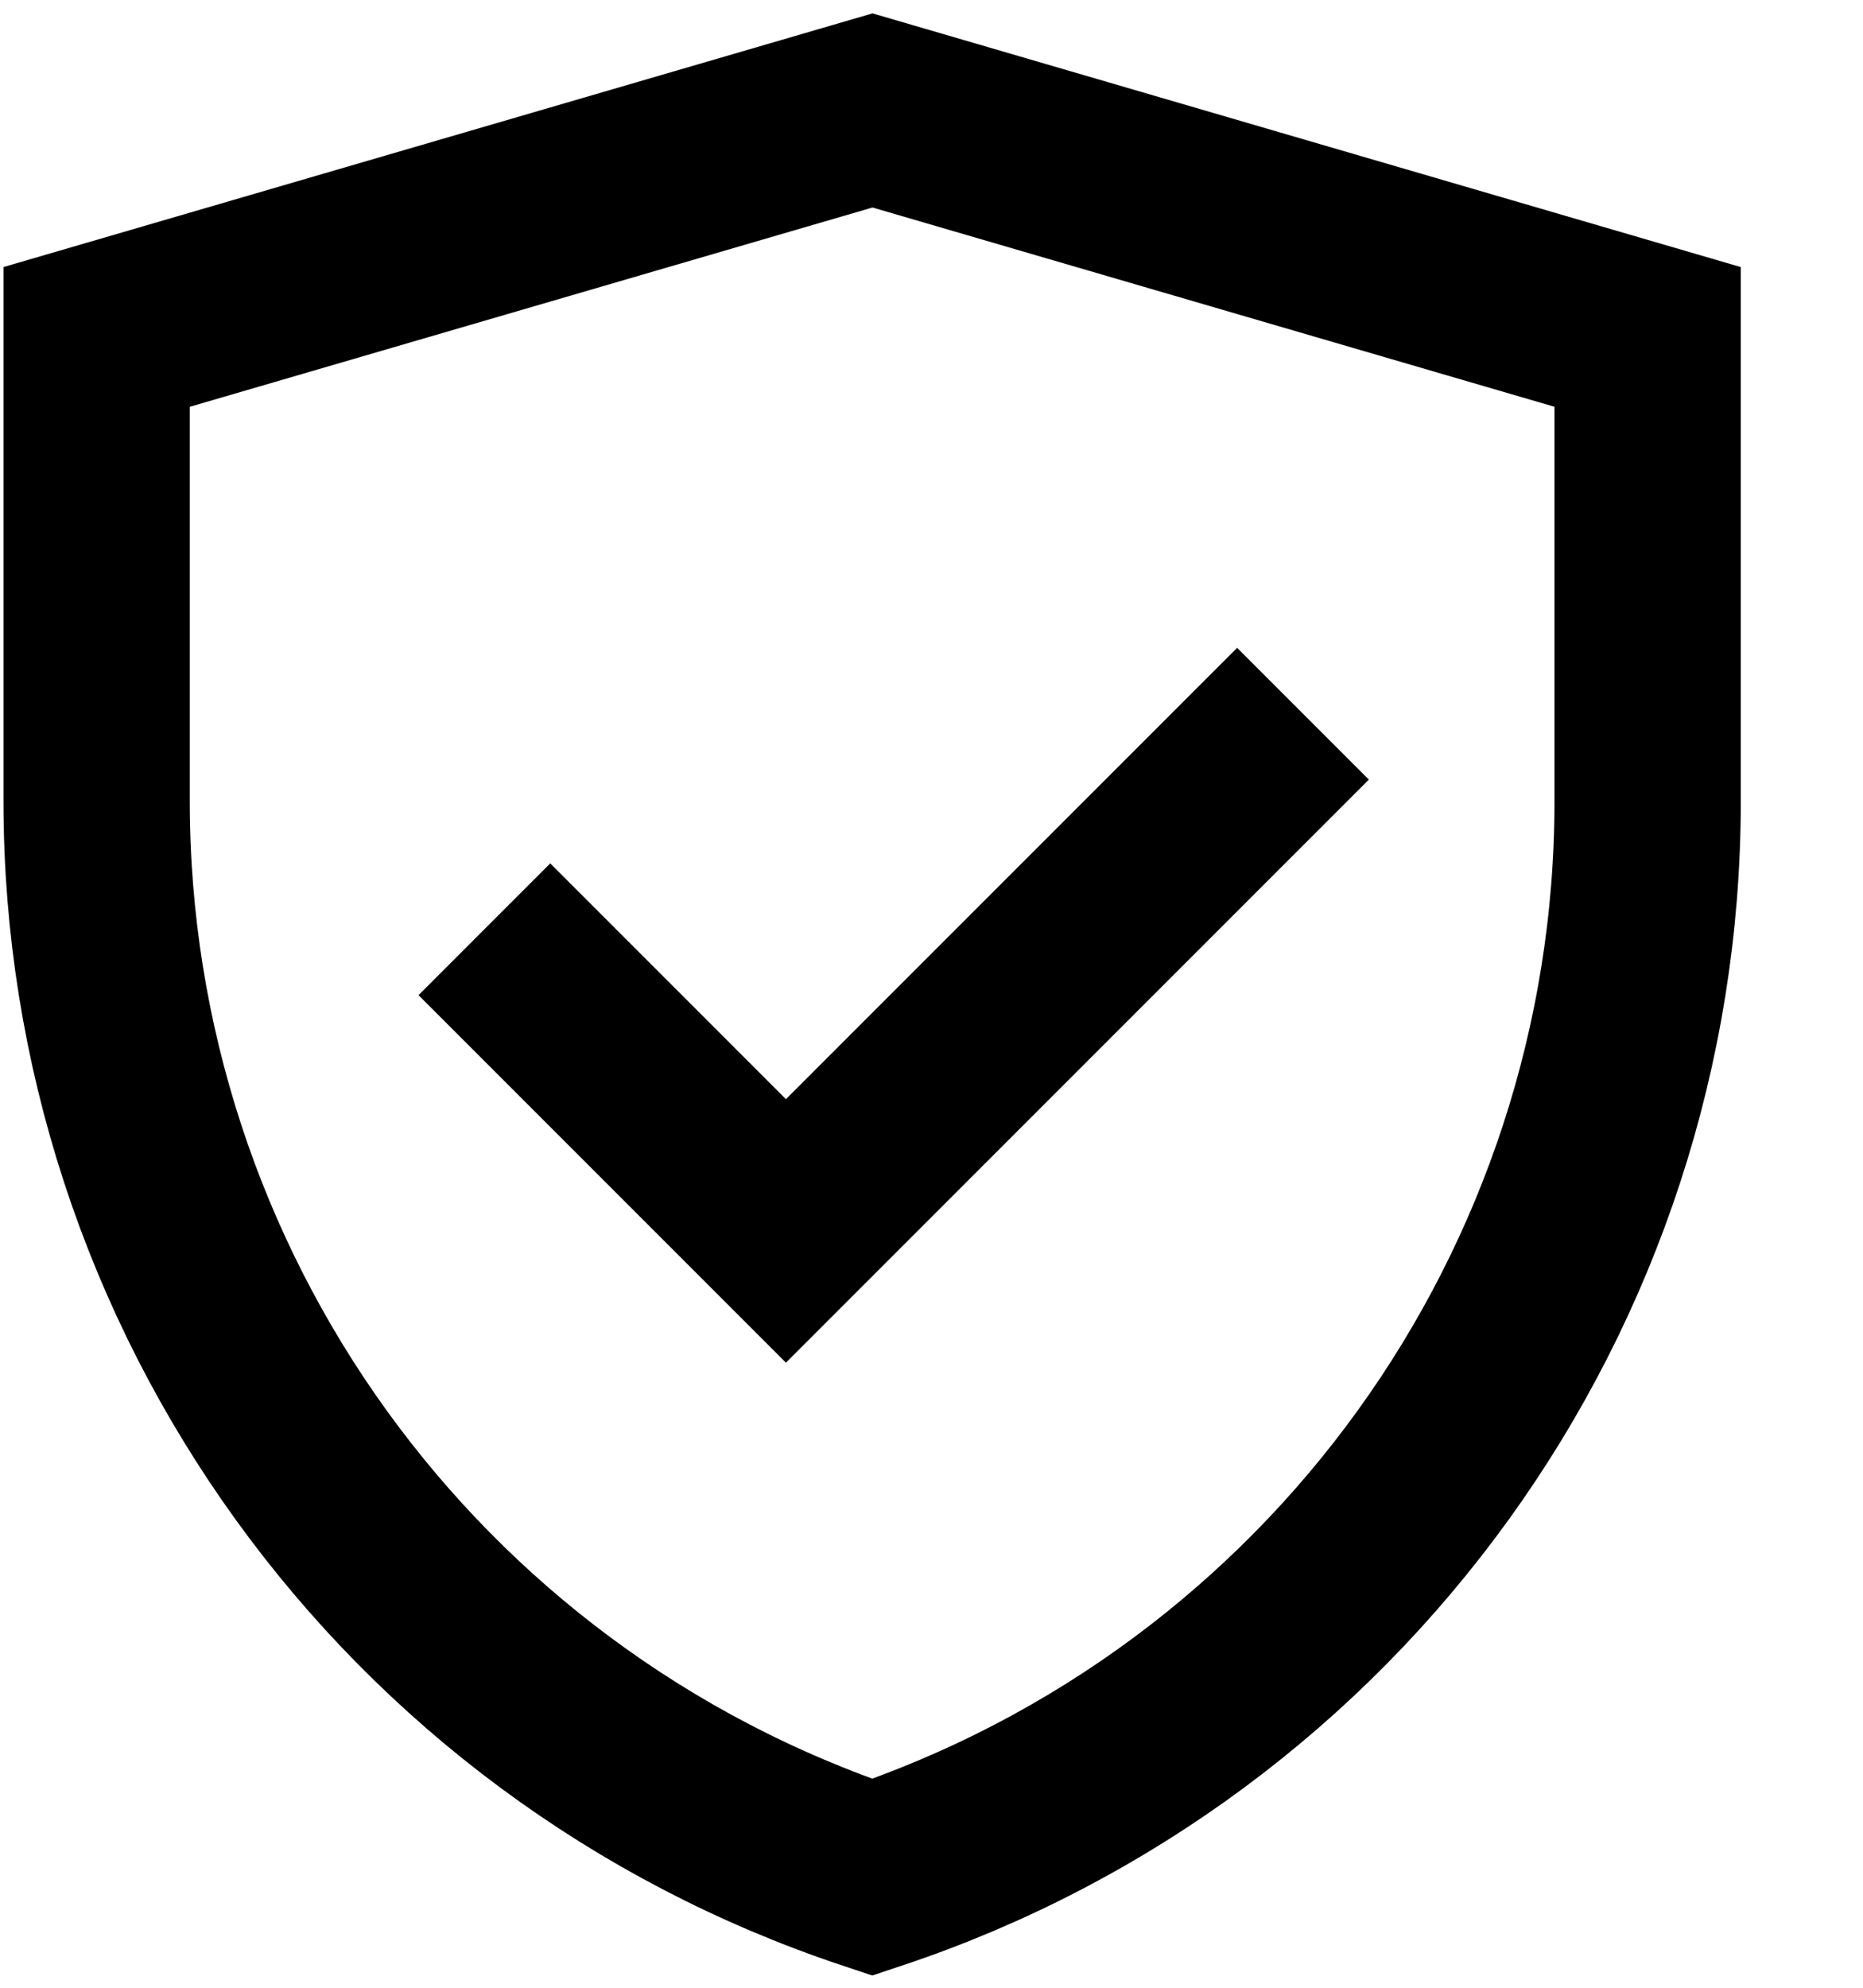 <?xml version="1.0" encoding="UTF-8"?>
<svg width="15px" height="16px" viewBox="0 0 15 16" version="1.1" xmlns="http://www.w3.org/2000/svg" xmlns:xlink="http://www.w3.org/1999/xlink">
    <title>编组</title>
    <g id="页面-1" stroke="none" stroke-width="1" fill="none" fill-rule="evenodd">
        <g id="02" transform="translate(-276, -1048)" stroke="#000000" stroke-width="1.5">
            <g id="编组-11" transform="translate(260, 1032)">
                <g id="编组-9" transform="translate(15, 16)">
                    <g id="编组" transform="translate(1.778, 0.889)">
                        <path d="M0,1.823 L6.247,0 L12.488,1.823 L12.488,5.562 C12.488,9.491 9.973,12.98 6.245,14.222 C2.516,12.98 0,9.491 0,5.56 L0,1.823 Z" id="路径"></path>
                        <polyline id="路径" points="3.122 6.591 5.55 9.019 9.713 4.856"></polyline>
                    </g>
                </g>
            </g>
        </g>
    </g>
</svg>
